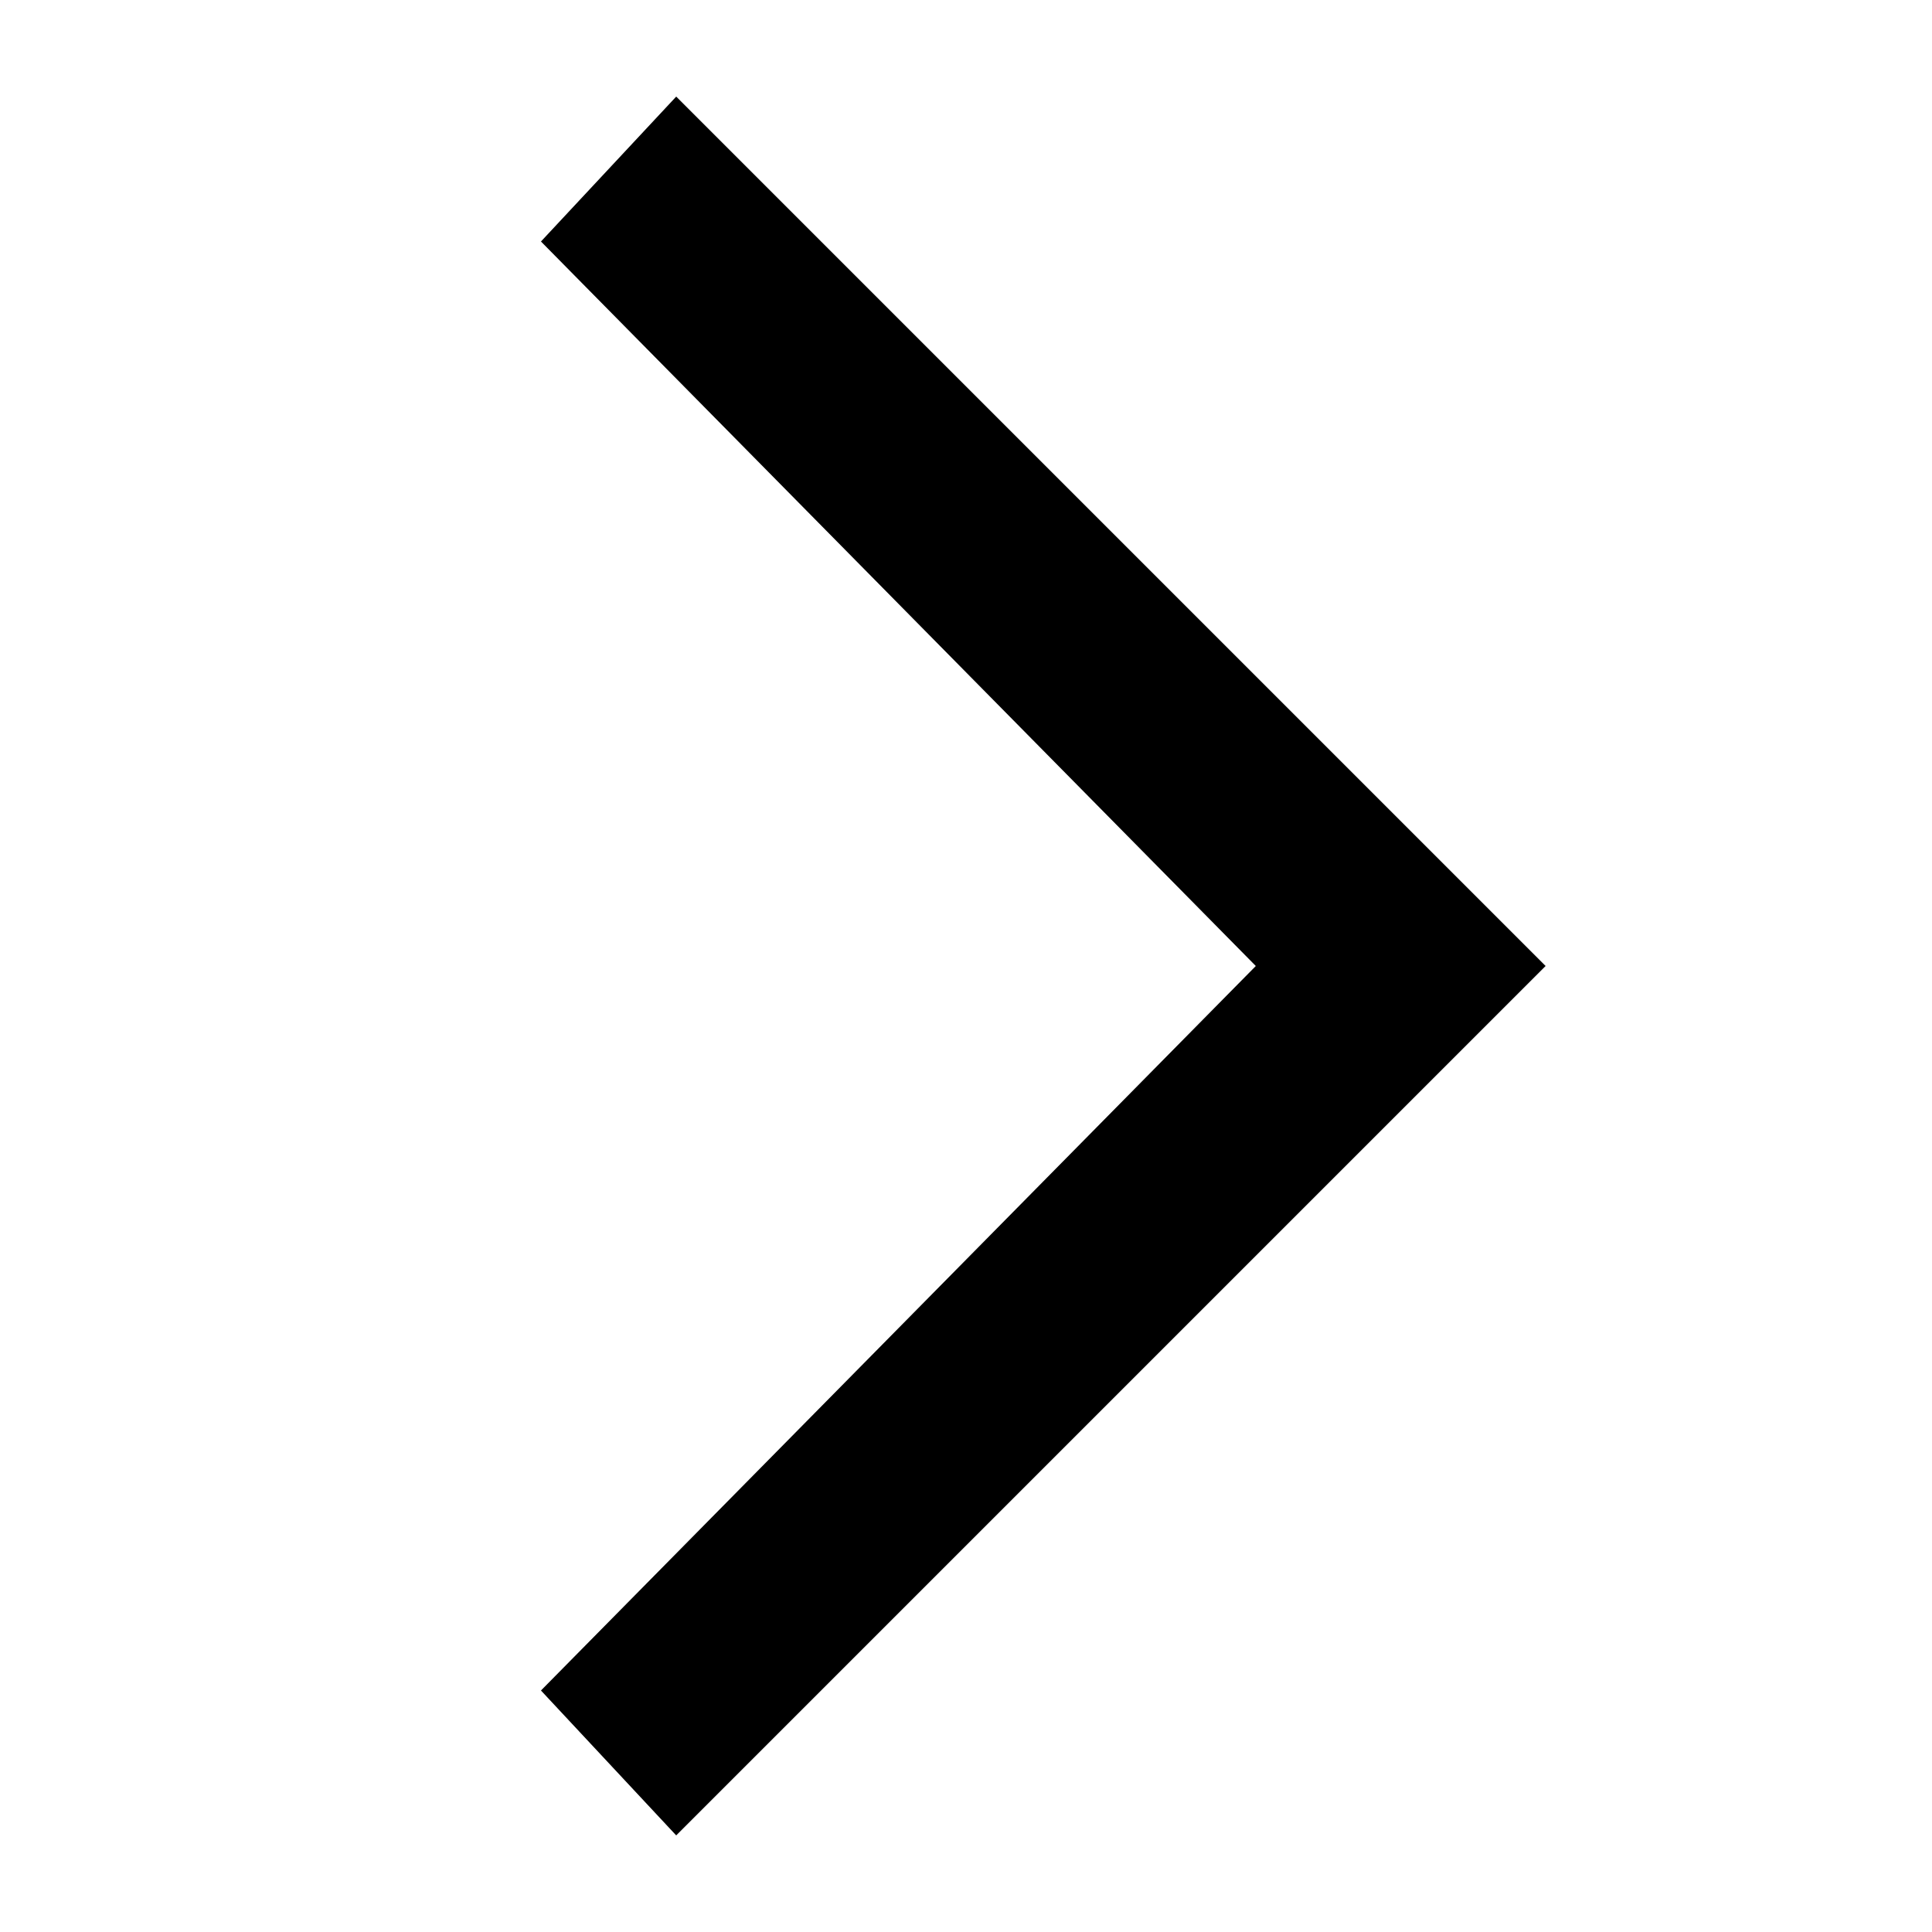 <?xml version="1.0" encoding="UTF-8"?>
<svg xmlns="http://www.w3.org/2000/svg" width="20" height="20" viewBox="0 0 20 20">
	<title>
		previous
	</title>
	<path d="M7 1 5.6 2.5 13 10l-7.4 7.5L7 19l9-9z"/>
</svg>
